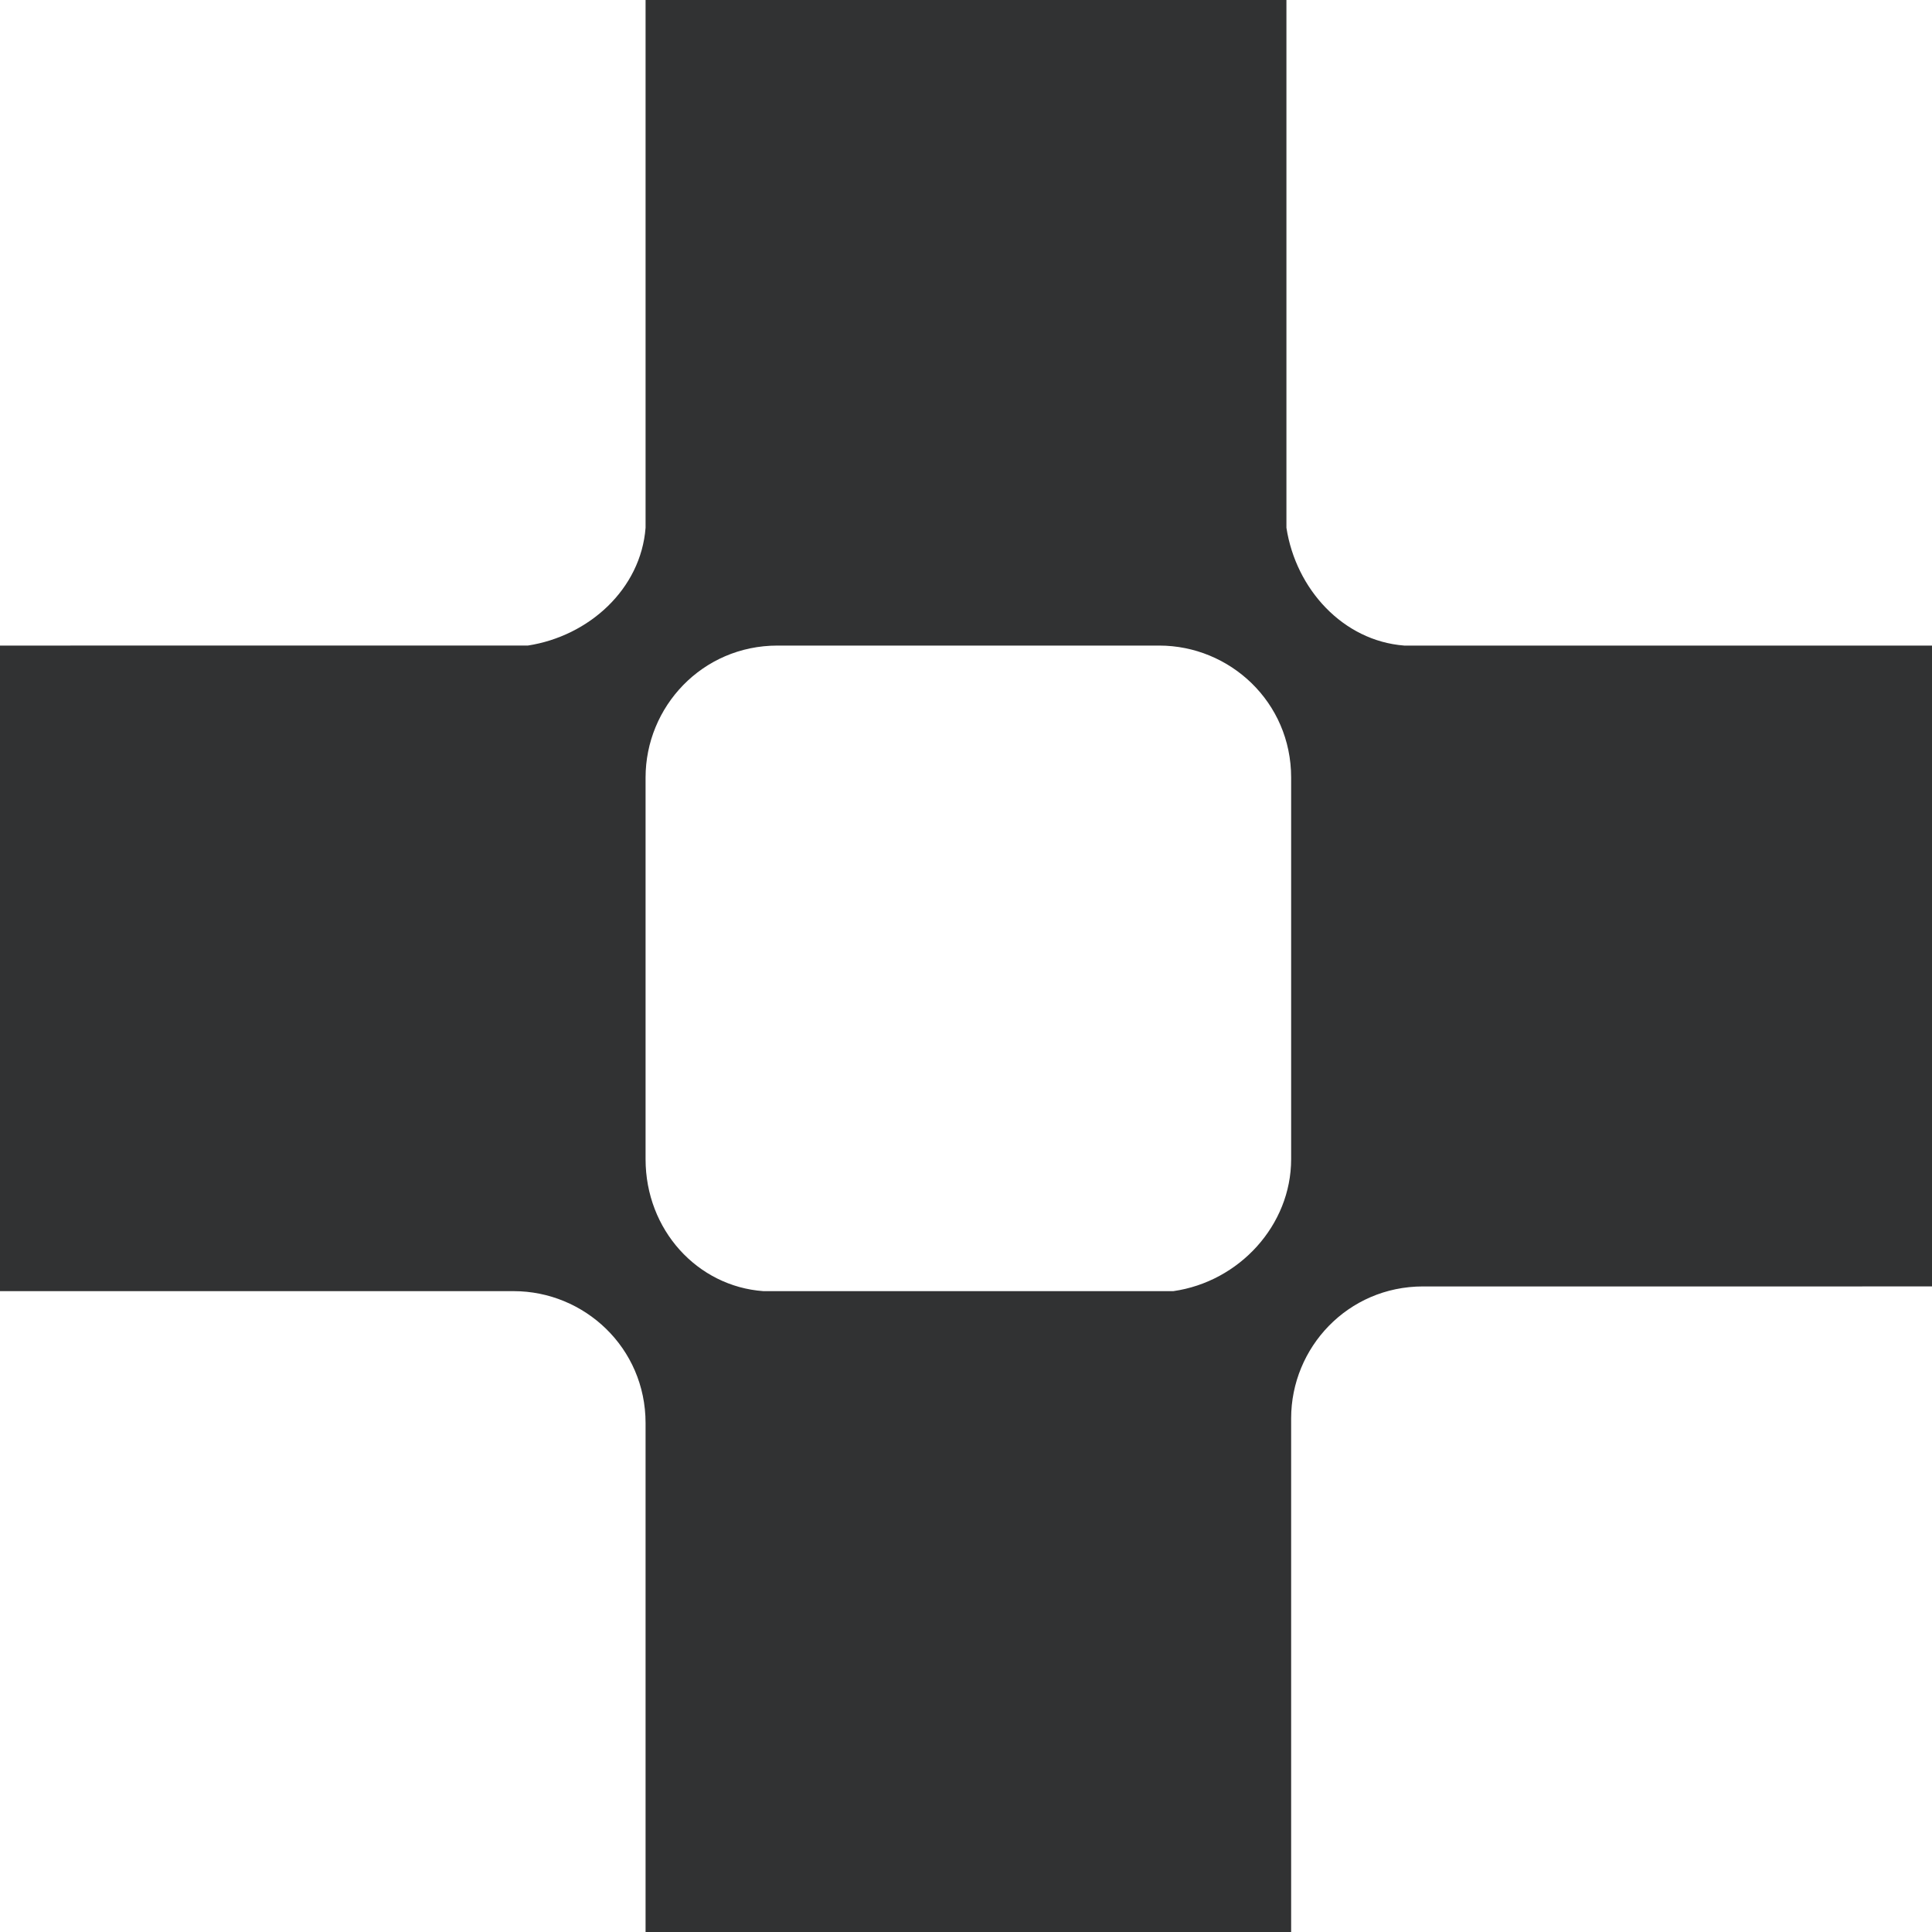 <?xml version="1.0" encoding="utf-8"?>
<!-- Generator: Adobe Illustrator 25.0.0, SVG Export Plug-In . SVG Version: 6.00 Build 0)  -->
<svg version="1.1" id="Capa_2_1_" xmlns="http://www.w3.org/2000/svg" xmlns:xlink="http://www.w3.org/1999/xlink" x="0px" y="0px"
	 viewBox="0 0 41 41" style="enable-background:new 0 0 41 41;" xml:space="preserve">
<style type="text/css">
	.st0{fill:#313233;}
</style>
<g id="Layer_1">
	<path class="st0" d="M41,13.7H29.8c-1.3-0.1-2.3-1.2-2.5-2.5V0H13.7v11.2c-0.1,1.3-1.2,2.3-2.5,2.5H0v13.7h11.2c-0.1,0-0.2,0-0.3,0
		c1.5,0,2.8,1.2,2.8,2.8v10.9h13.7V30.1c0-1.5,1.2-2.8,2.8-2.8c-0.1,0-0.2,0-0.3,0H41C41,27.4,41,13.7,41,13.7z M13.7,16.2
		c0,0.1,0,0.2,0,0.3c0-1.5,1.2-2.8,2.8-2.8c-0.1,0-0.2,0-0.3,0h8.7c-0.1,0-0.2,0-0.3,0c1.5,0,2.8,1.2,2.8,2.8c0-0.1,0-0.2,0-0.3v8.4
		c0,1.4-1.1,2.6-2.5,2.8h-8.7c-1.4-0.1-2.5-1.3-2.5-2.8C13.7,24.6,13.7,16.2,13.7,16.2z"/>
</g>
</svg>
